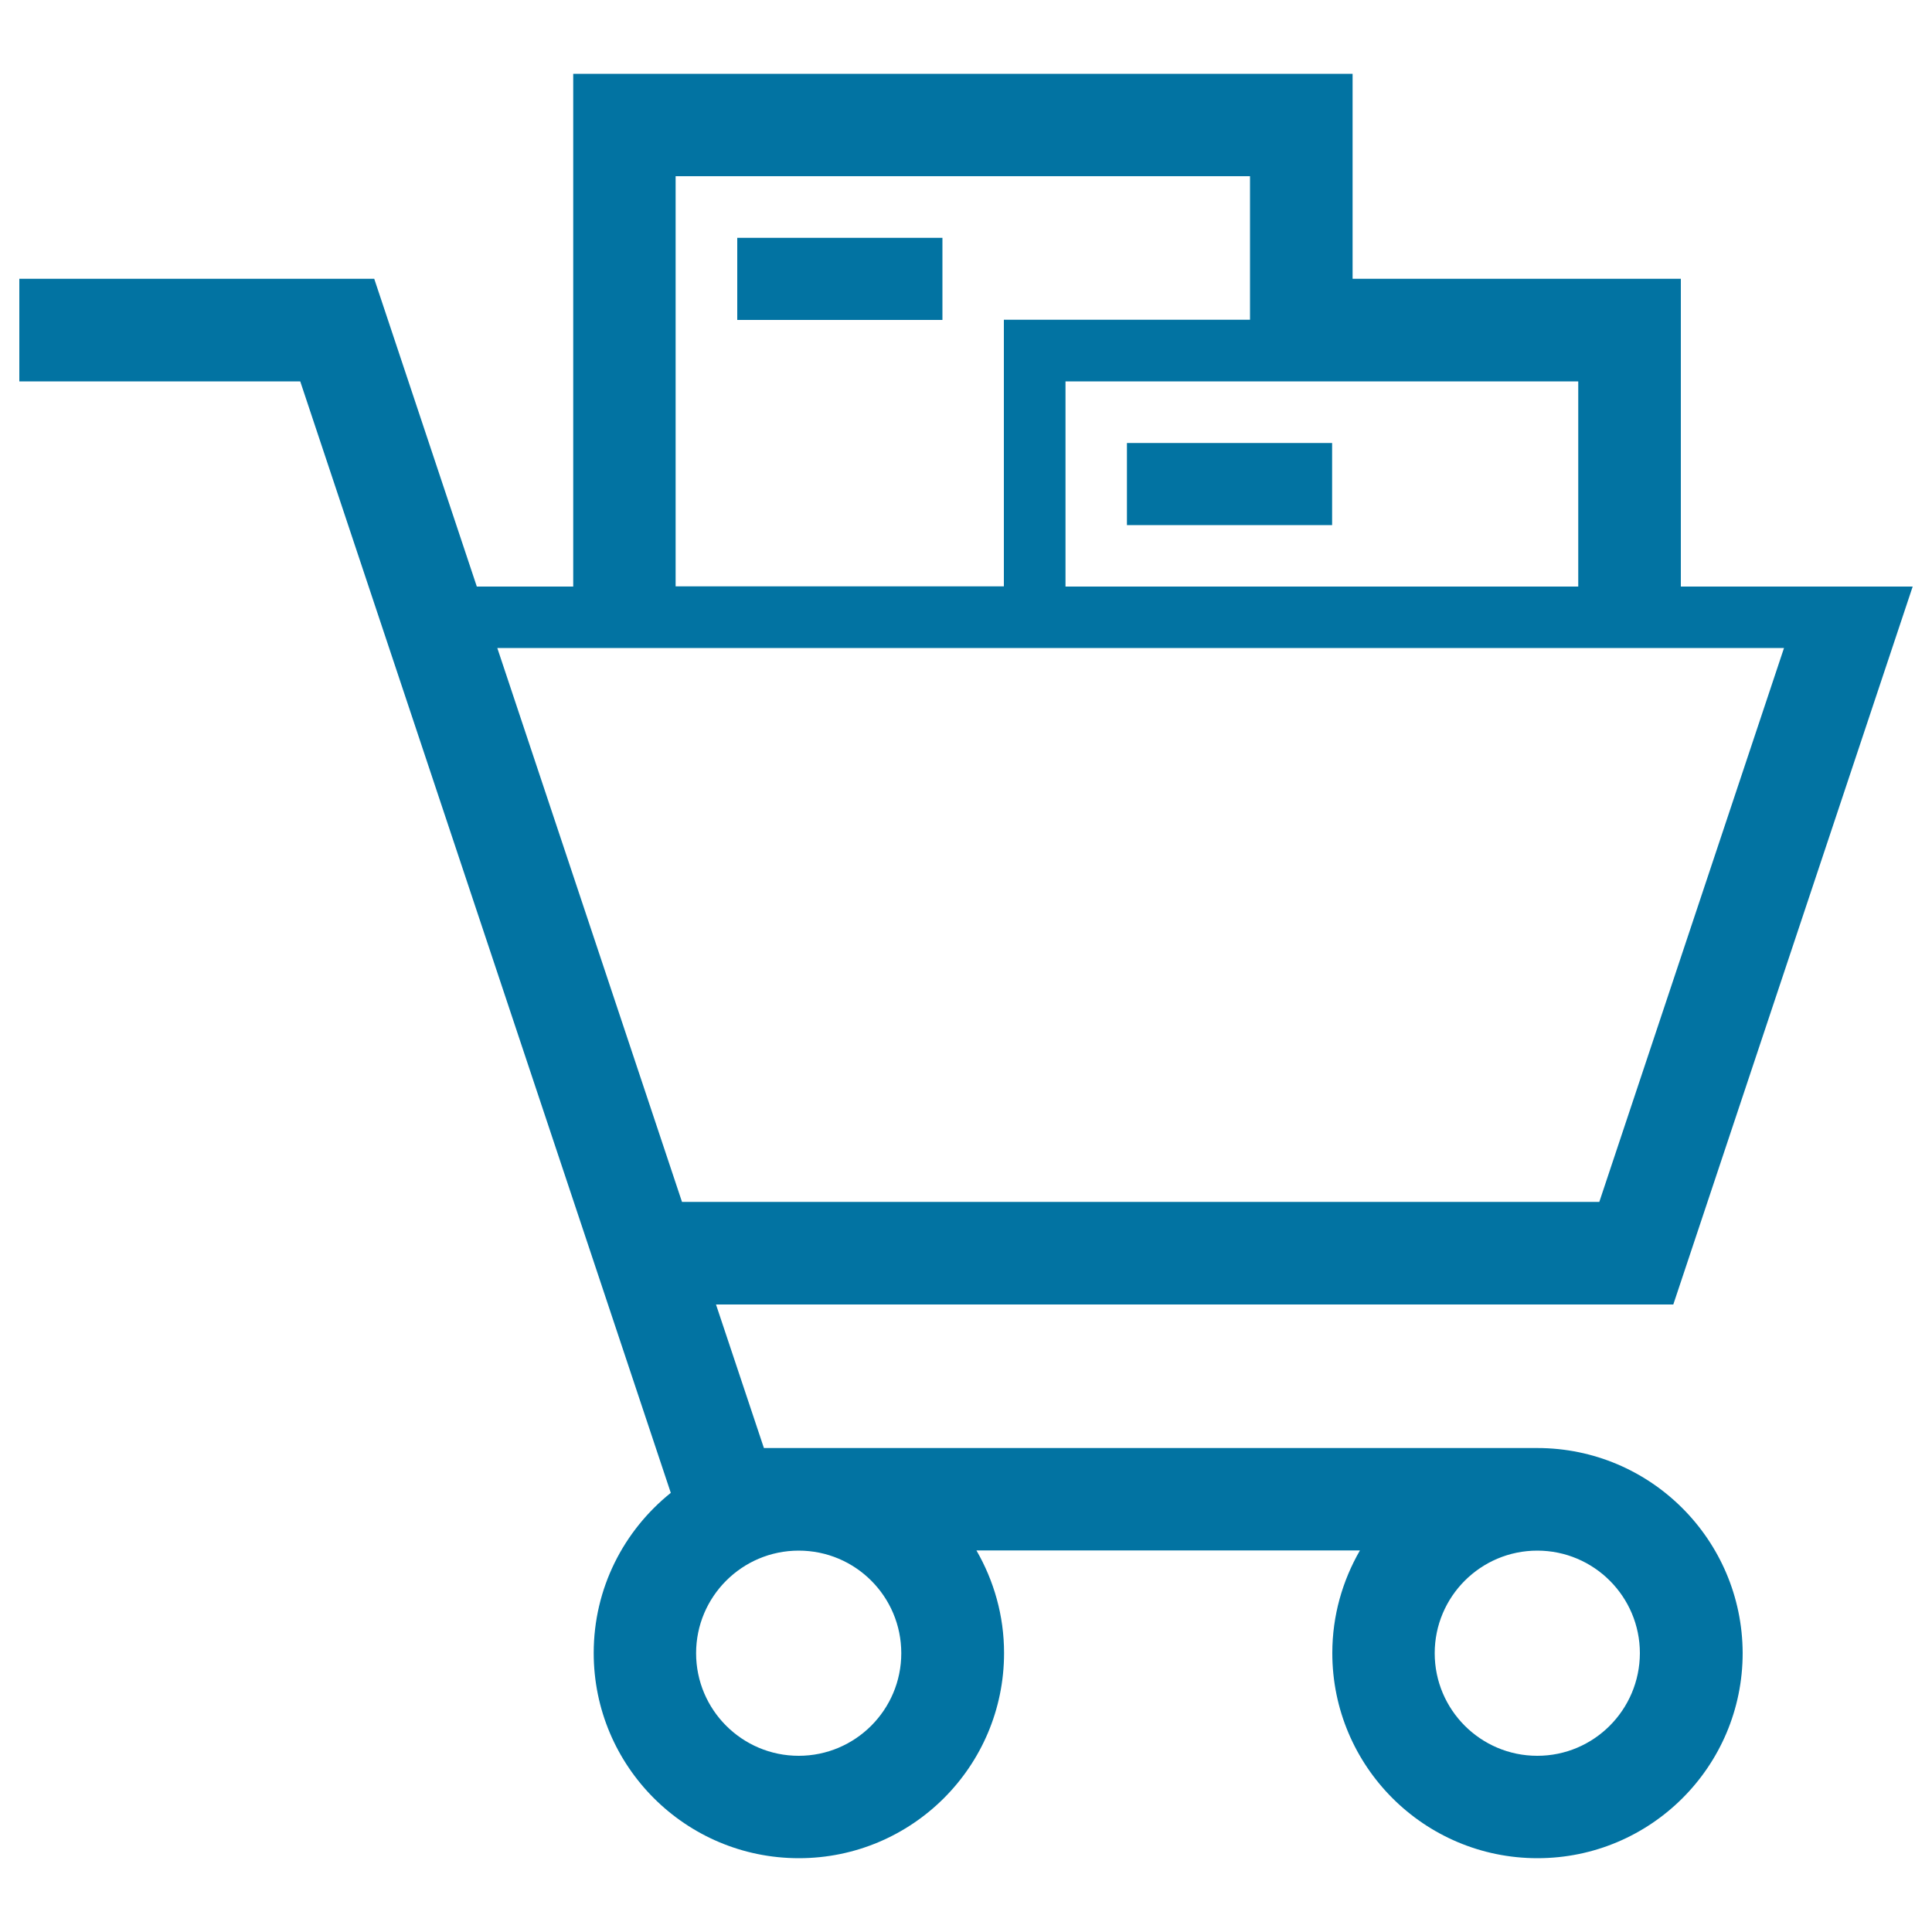 <svg xmlns="http://www.w3.org/2000/svg" viewBox="0 0 1000 1000" style="fill:#0273a2">
<title>Tile Product Showroom SVG icon</title>
<path d="M795.7,749.5H395.4l-24.8-74.3h495.5L990,303.6H870V144.3H700.1V38.2H296.7v265.4h-49.9l-53.1-159.3H10v53.1h145.4l191.8,575.3c-24.3,19.5-39.9,49.3-39.9,82.9c0,58.6,47.5,106.2,106.2,106.2c58.6,0,106.2-47.5,106.2-106.2c0-19.4-5.3-37.5-14.3-53.1h198.5c-9,15.6-14.3,33.7-14.3,53.1c0,58.6,47.5,106.2,106.2,106.2c58.6,0,106.2-47.5,106.2-106.2C901.8,797,854.3,749.5,795.7,749.5z M816.9,197.4v106.2H551.5V197.4H816.9z M349.7,91.2H647v74.3H519.6v138H349.7V91.2z M923.4,335.4l-95.6,286.7H353l-95.6-286.7H923.4z M466.5,855.7c0,29.3-23.8,53.1-53.1,53.1c-29.3,0-53.1-23.8-53.1-53.1c0-29.3,23.8-53.1,53.1-53.1C442.8,802.6,466.5,826.4,466.5,855.7z M795.7,908.8c-29.3,0-53.1-23.8-53.1-53.1c0-29.3,23.8-53.1,53.1-53.1c29.3,0,53.1,23.8,53.1,53.1C848.7,885,825,908.8,795.7,908.8z"/><path d="M583.3,229.3h106.2v42.5H583.3V229.3z"/><path d="M381.6,123.1h106.2v42.5H381.6V123.1z"/>
</svg>